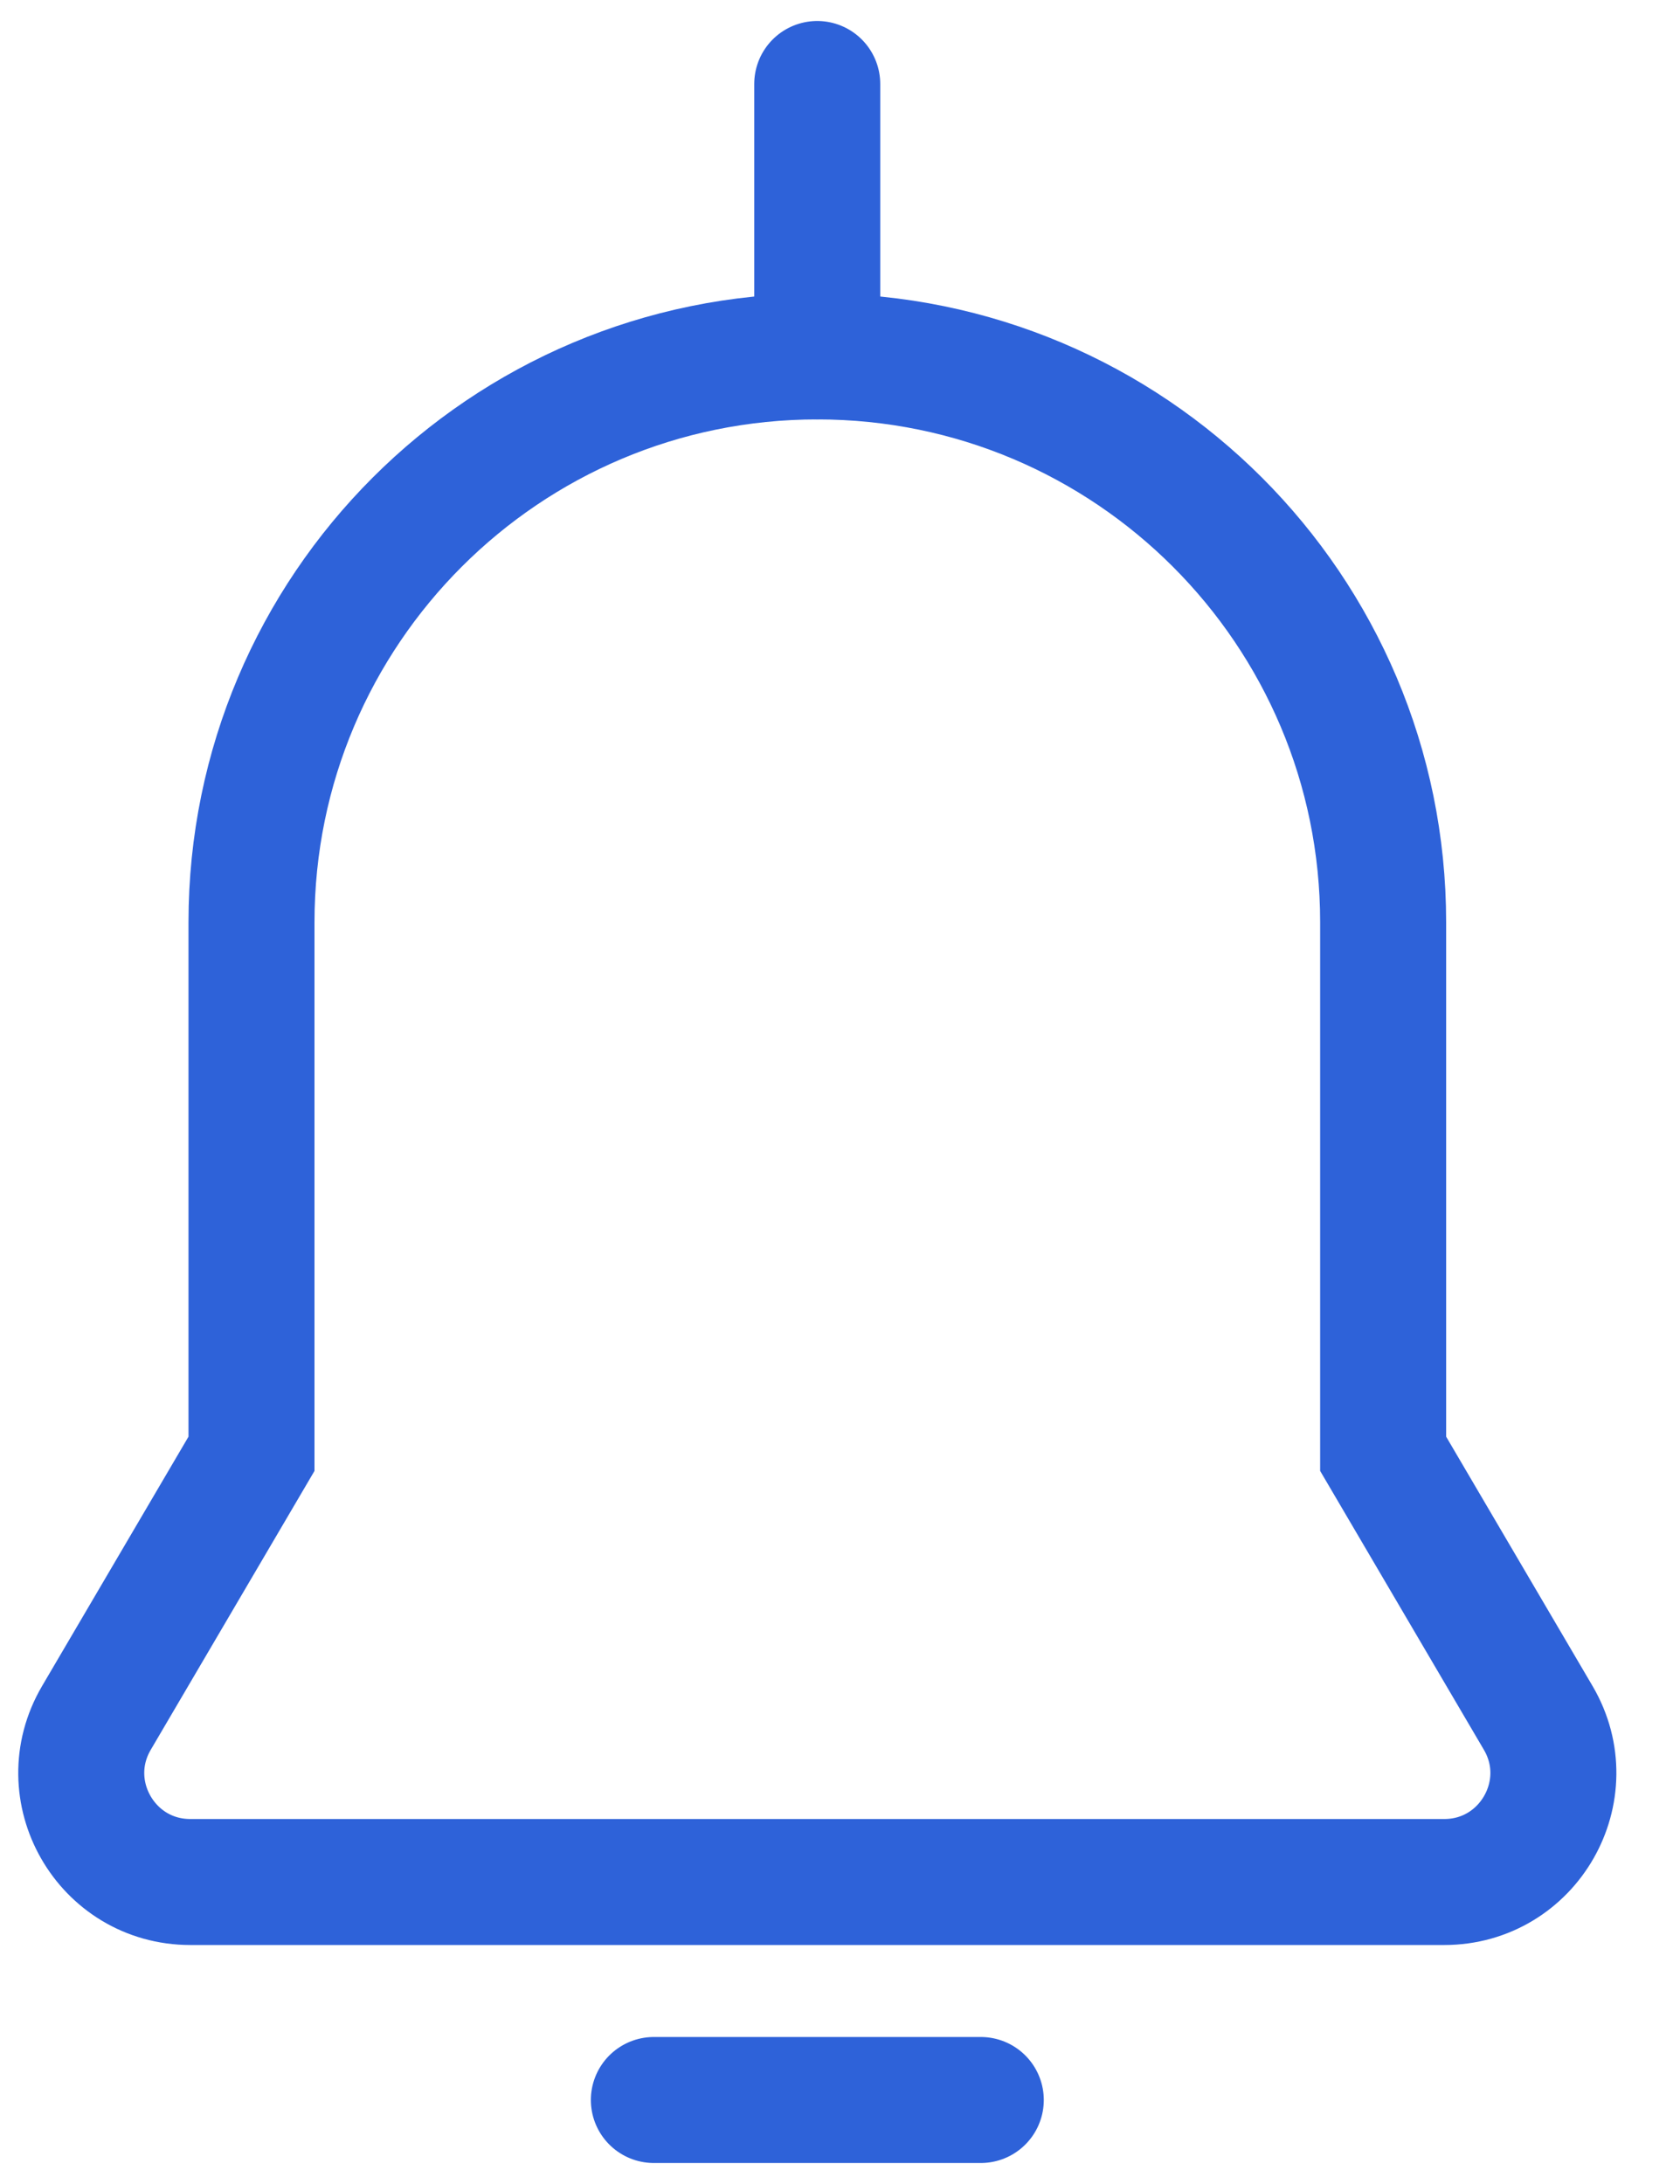 <?xml version="1.0" encoding="UTF-8"?> <svg xmlns="http://www.w3.org/2000/svg" width="20" height="26" viewBox="0 0 20 26" fill="none"> <path d="M9.729 1V2.622V4.243" stroke="#2E62D9" stroke-width="1.5" stroke-linecap="round"></path> <path d="M2.994 17.307L1.148 20.451C0.64 21.316 1.263 22.405 2.266 22.405H17.193C18.196 22.405 18.82 21.316 18.312 20.451L16.466 17.307V10.979C16.466 7.259 13.45 4.243 9.73 4.243C6.01 4.243 2.994 7.259 2.994 10.979V17.307Z" stroke="#2E62D9" stroke-width="1.5"></path> <path d="M7.784 25H9.73H11.676" stroke="#2E62D9" stroke-width="1.5" stroke-linecap="round"></path> </svg> 